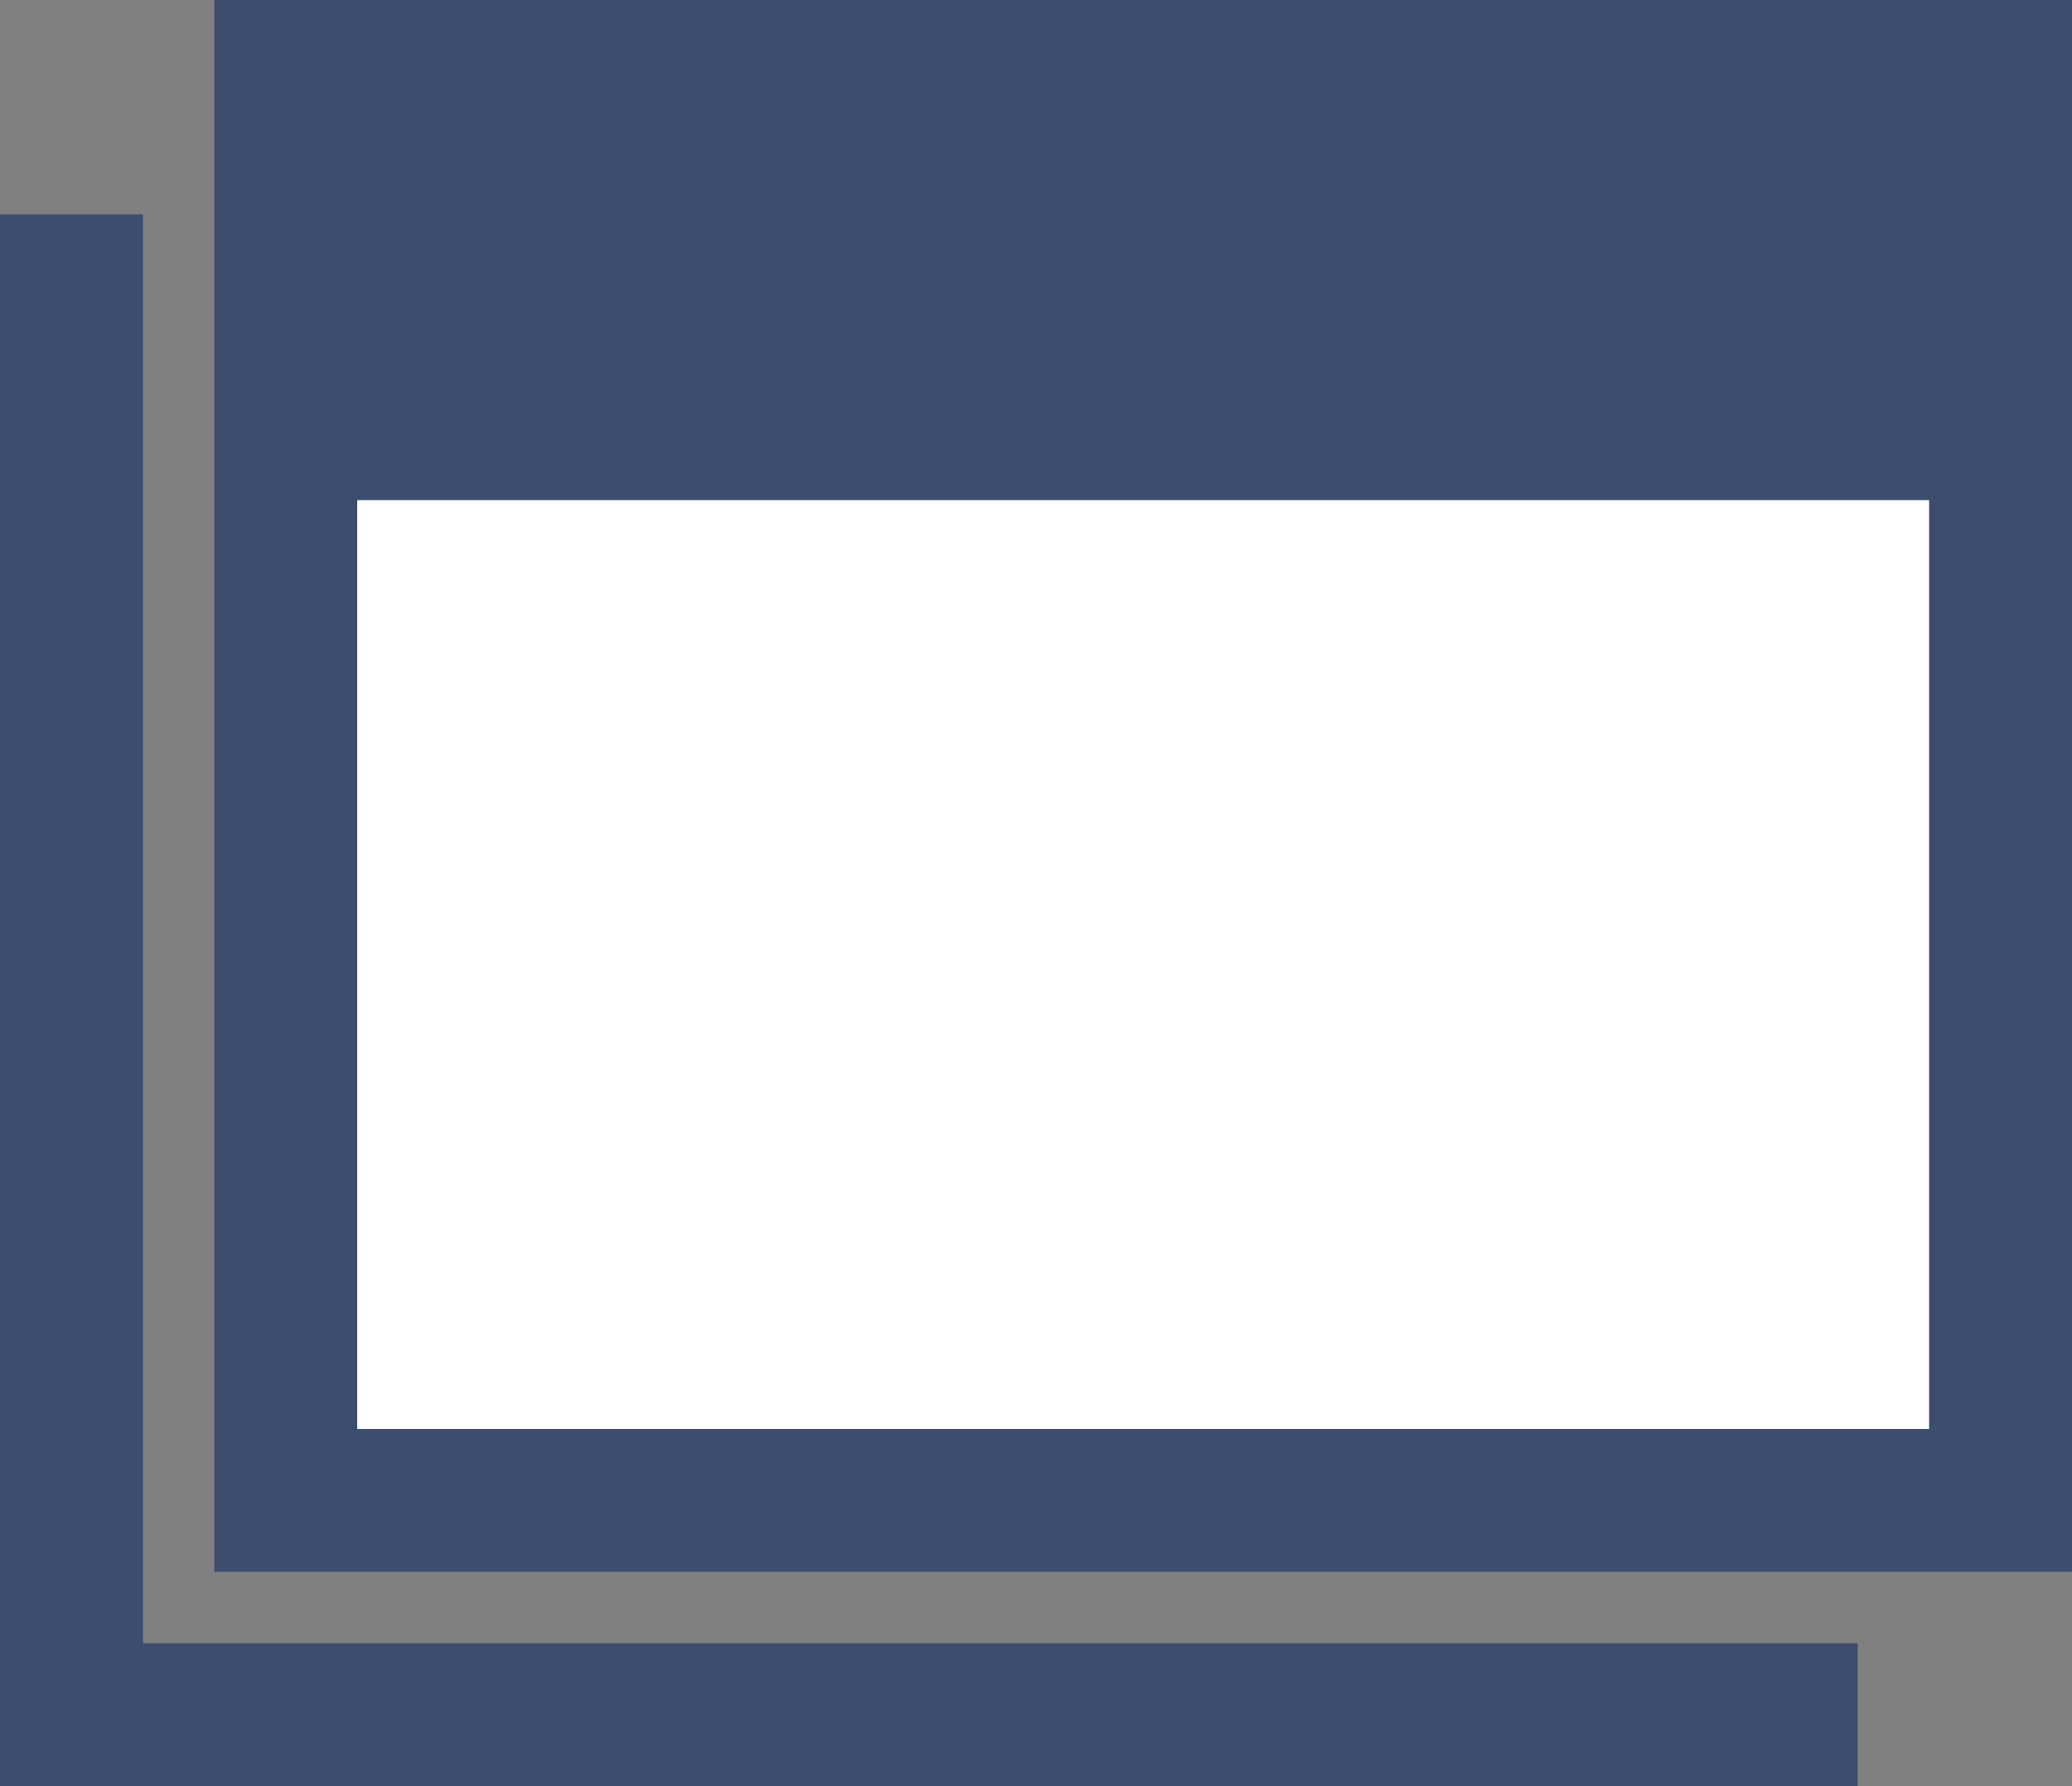 <?xml version="1.0" encoding="utf-8"?>
<!-- Generator: Adobe Illustrator 28.1.0, SVG Export Plug-In . SVG Version: 6.00 Build 0)  -->
<svg version="1.1" id="icon-link.svg" xmlns="http://www.w3.org/2000/svg" xmlns:xlink="http://www.w3.org/1999/xlink" x="0px"
	 y="0px" viewBox="0 0 14.5 12.5" style="enable-background:new 0 0 14.5 12.5;" xml:space="preserve">
<rect x="0" y="0" width="14.5" height="12.5" fill="#808080" stroke="none"/>
<style type="text/css">
	.st0{fill:#3D4D6D;}
	.st1{fill:#FFFFFF;stroke:#3D4D6D;}
</style>
<rect id="長方形_640" y="11.5" class="st0" width="13" height="1"/>
<rect id="長方形_639" y="1.5" class="st0" width="1" height="11"/>
<rect id="長方形_637" x="2" y="0.5" class="st1" width="12" height="10"/>
<rect id="長方形_638" x="2" y="0.5" class="st0" width="12" height="3"/>
</svg>
